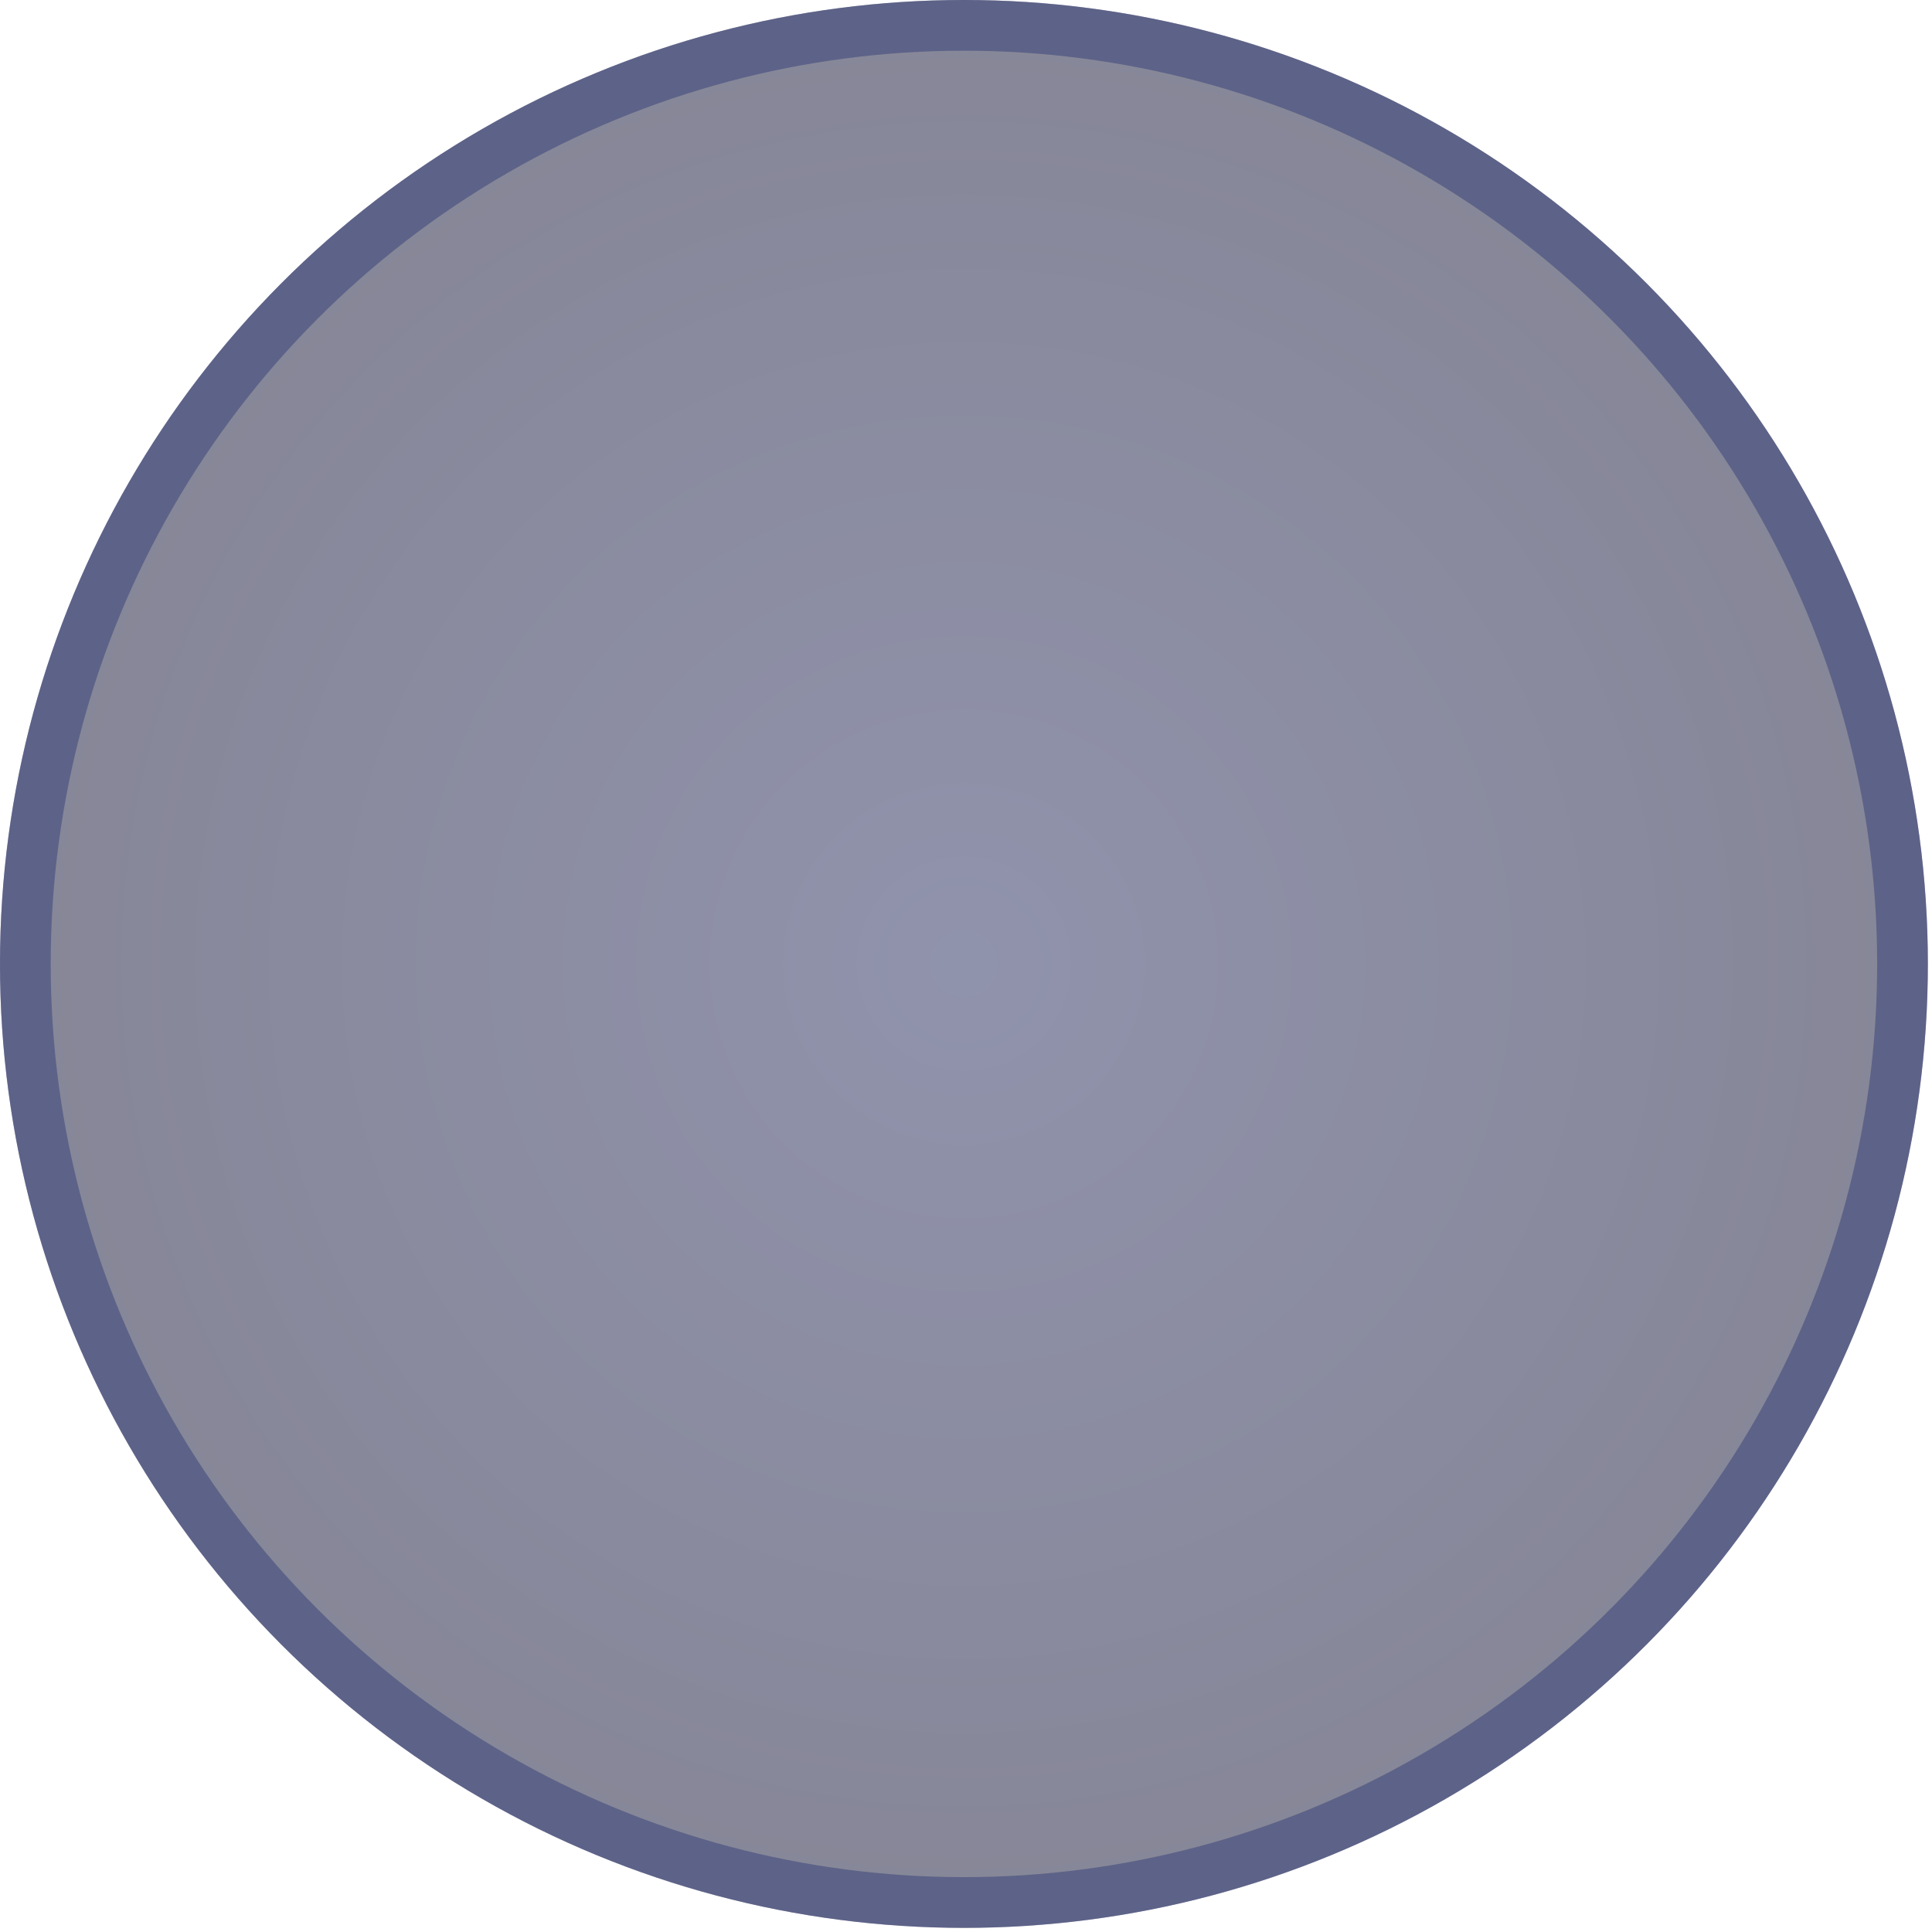 <?xml version="1.0" encoding="utf-8"?>
<svg xmlns="http://www.w3.org/2000/svg" fill="none" height="100%" overflow="visible" preserveAspectRatio="none" style="display: block;" viewBox="0 0 27 27" width="100%">
<g filter="url(#filter0_b_0_626)" id="Ellipse 1531">
<circle cx="13.471" cy="13.471" fill="url(#paint0_radial_0_626)" fill-opacity="0.52" r="13.471"/>
<circle cx="13.471" cy="13.471" r="13.117" stroke="#39427C" stroke-opacity="0.52" stroke-width="0.709"/>
</g>
<defs>
<filter color-interpolation-filters="sRGB" filterUnits="userSpaceOnUse" height="40.556" id="filter0_b_0_626" width="40.556" x="-6.807" y="-6.807">
<feFlood flood-opacity="0" result="BackgroundImageFix"/>
<feGaussianBlur in="BackgroundImageFix" stdDeviation="3.403"/>
<feComposite in2="SourceAlpha" operator="in" result="effect1_backgroundBlur_0_626"/>
<feBlend in="SourceGraphic" in2="effect1_backgroundBlur_0_626" mode="normal" result="shape"/>
</filter>
<radialGradient cx="0" cy="0" gradientTransform="translate(13.471 13.471) rotate(90) scale(13.471)" gradientUnits="userSpaceOnUse" id="paint0_radial_0_626" r="1">
<stop stop-color="#2B3061"/>
<stop offset="1" stop-color="#171738"/>
</radialGradient>
</defs>
</svg>